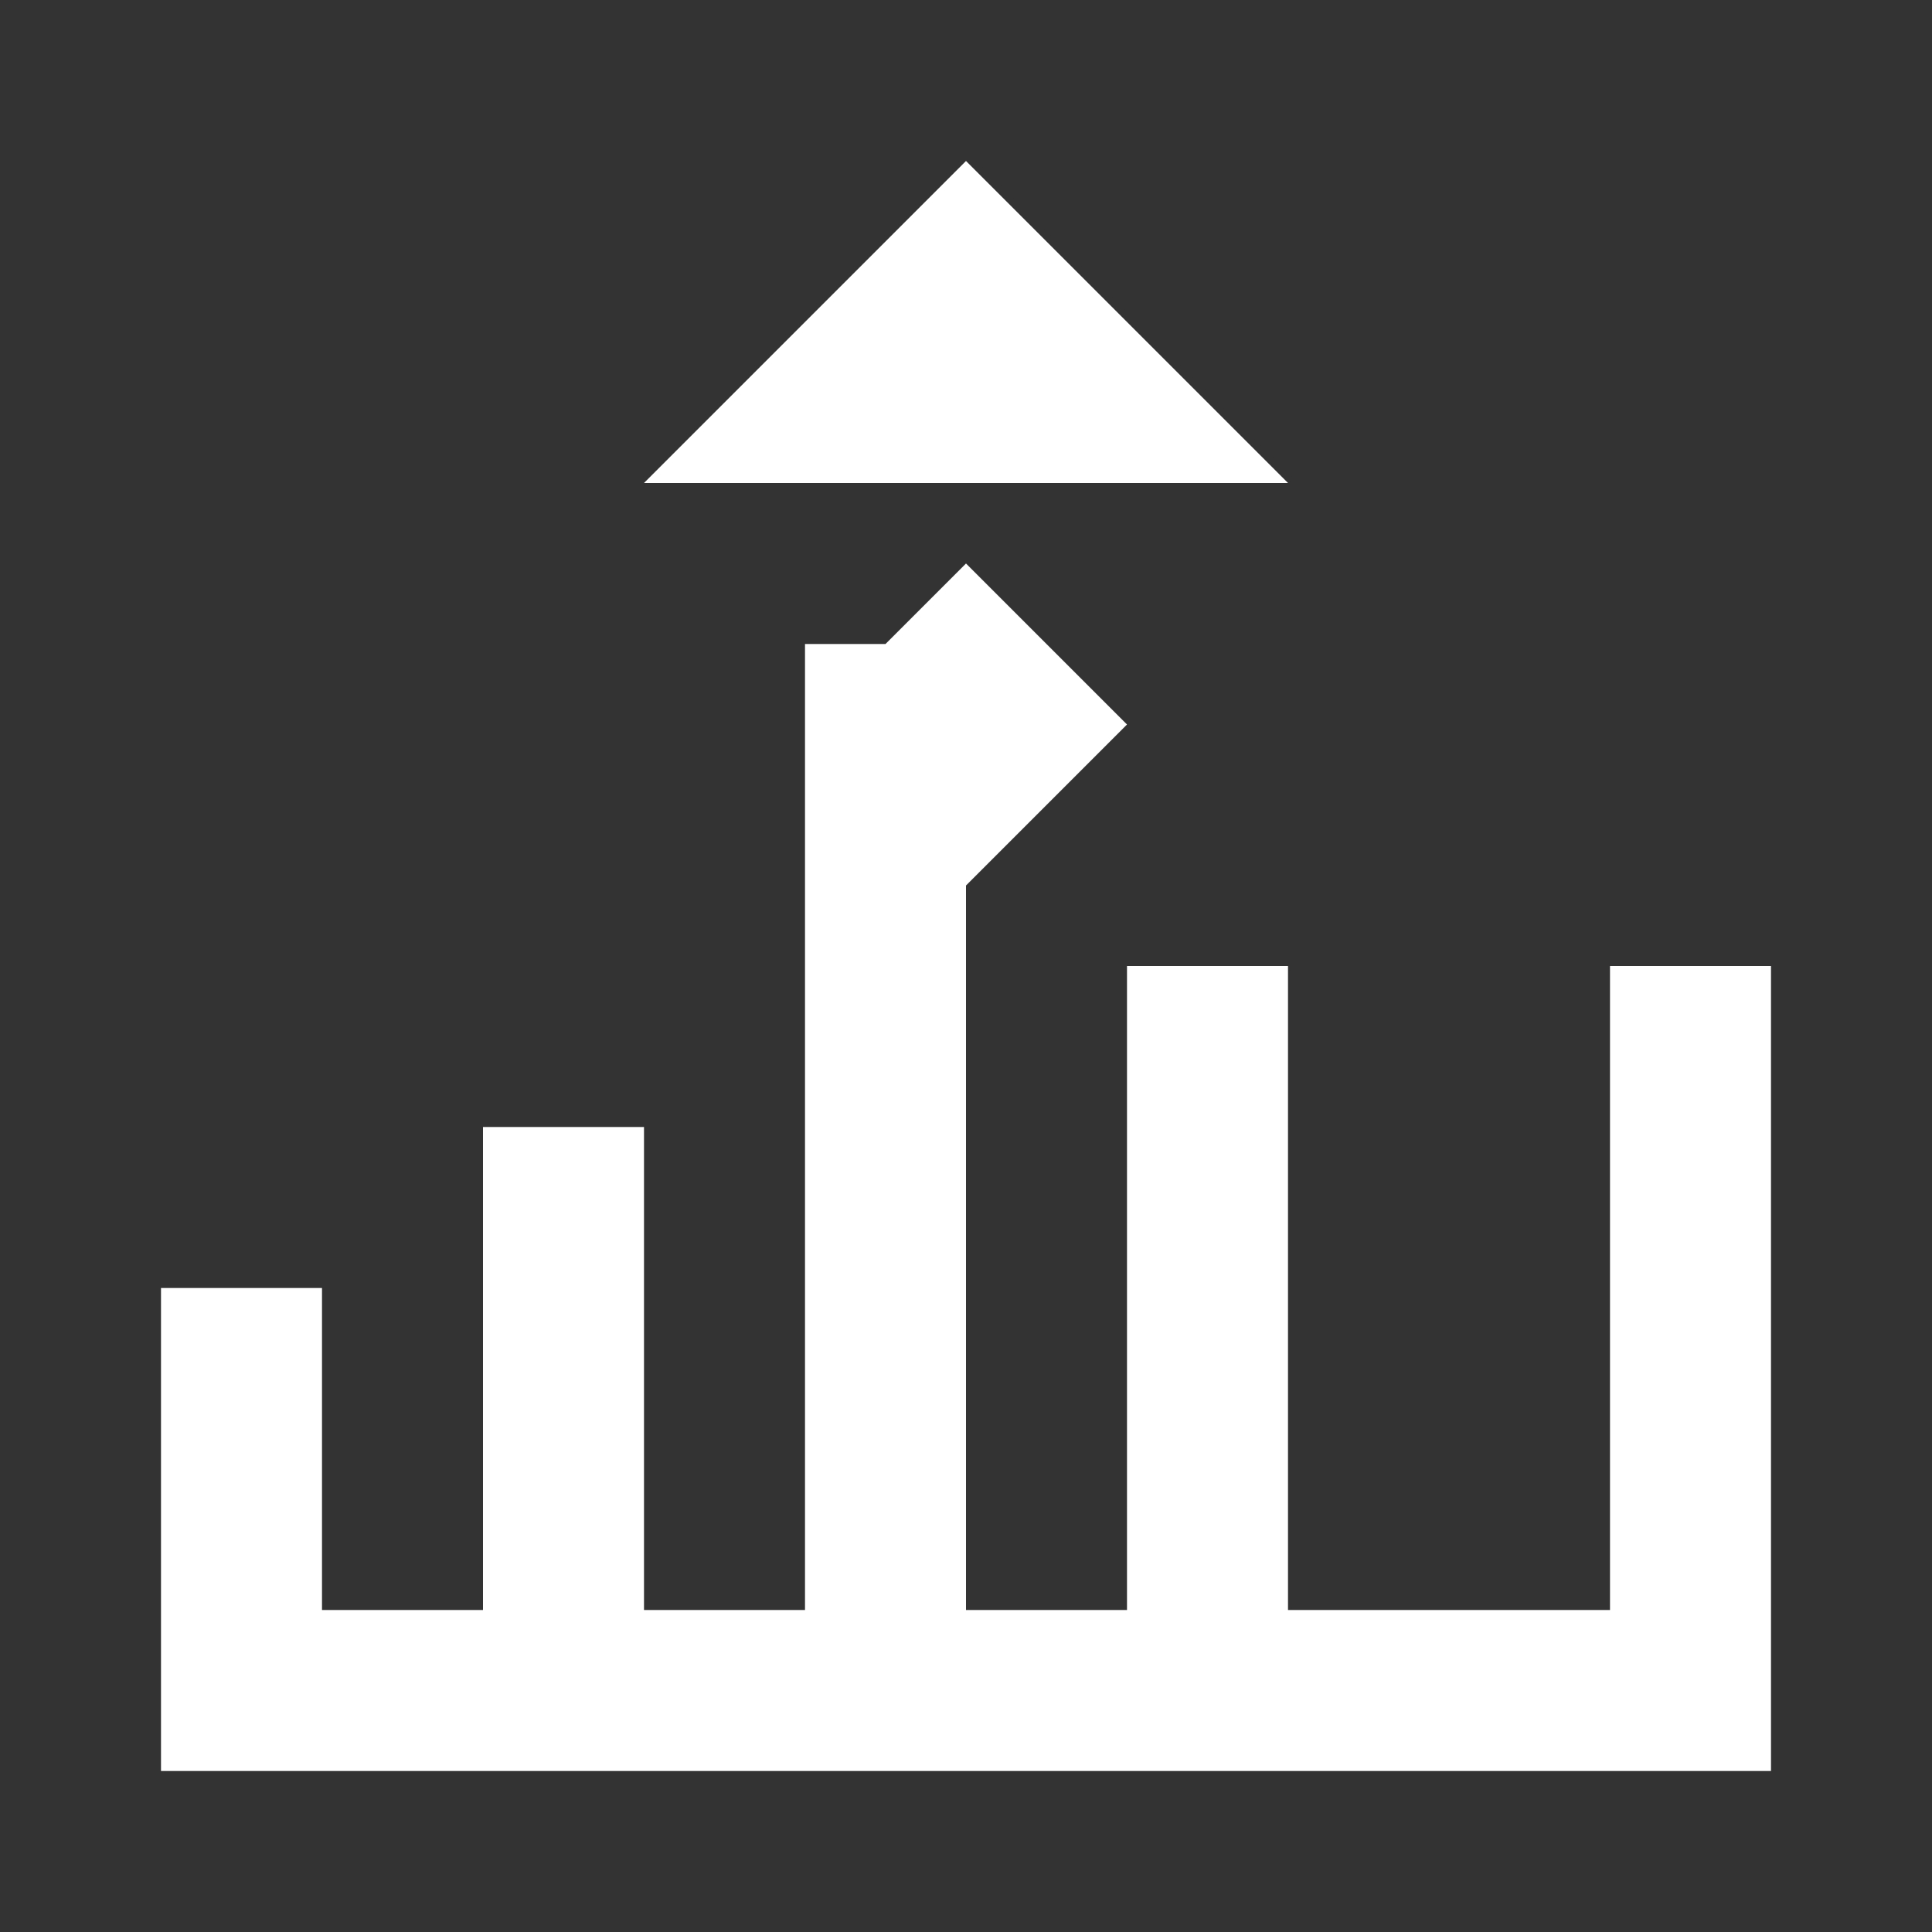 <svg xmlns="http://www.w3.org/2000/svg" viewBox="0 0 24 24">
  <rect x="0" y="0" width="24" height="24" fill="#333333" stroke="none"/>
  <path fill="#FFFFFF" d="M12 2L8 6H16L12 2M2 22H22V12H20V20H16V12H14V20H12V8H10V20H8V14H6V20H4V16H2V22M12 7L10 9L12 11L14 9L12 7" />
</svg>
